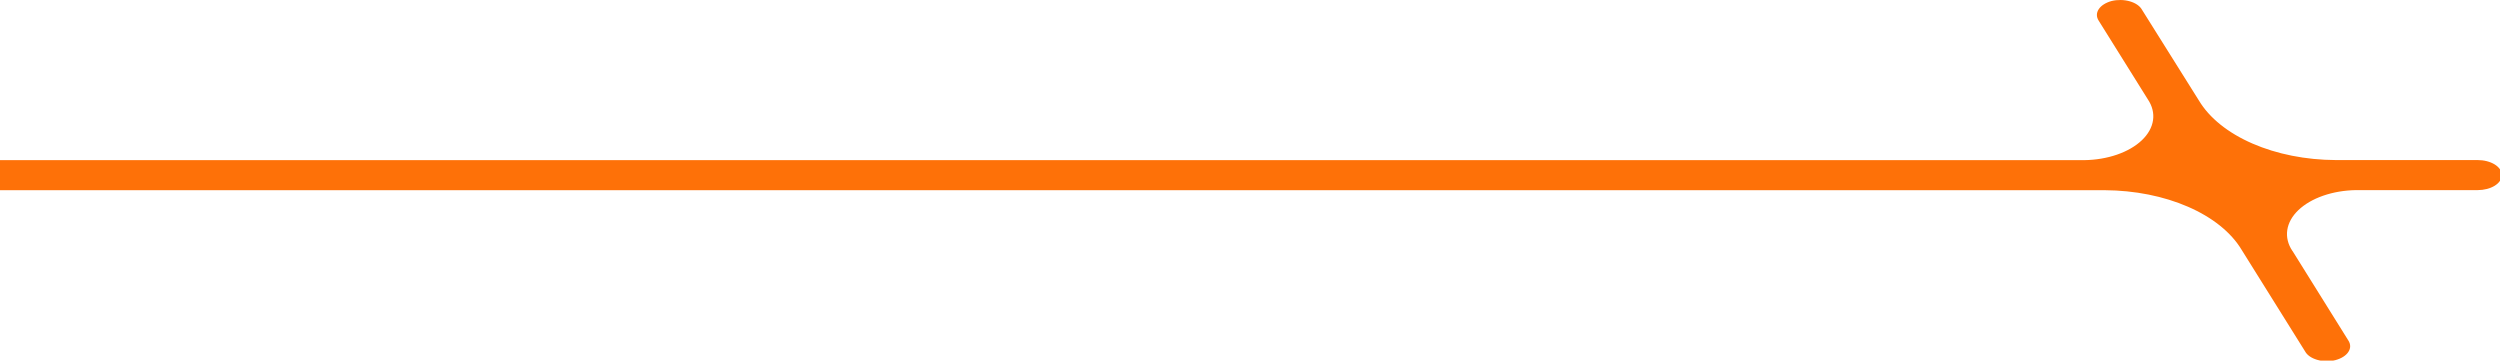 <?xml version="1.0" encoding="UTF-8"?> <svg xmlns="http://www.w3.org/2000/svg" width="416" height="60" viewBox="0 0 416 60" fill="none"><g clip-path="url(#clip0_482_672)"><path d="M381.477 41.768L390.782 56.685C391.171 57.293 391.162 57.972 390.758 58.576C390.354 59.181 389.587 59.664 388.619 59.922C388.136 60.044 387.619 60.102 387.098 60.094C386.577 60.087 386.065 60.013 385.592 59.878C385.119 59.742 384.696 59.548 384.348 59.307C384 59.066 383.736 58.784 383.571 58.477L372.986 41.536C371.247 38.655 368.145 36.168 364.088 34.404C360.031 32.639 355.209 31.679 350.257 31.65L-57.975 31.65C-59.042 31.65 -60.066 31.386 -60.821 30.917C-61.576 30.448 -62 29.812 -62 29.149C-62 28.486 -61.576 27.85 -60.821 27.381C-60.066 26.912 -59.042 26.648 -57.975 26.648L346.814 26.648C348.728 26.623 350.604 26.307 352.277 25.729C353.95 25.15 355.37 24.326 356.413 23.329C357.457 22.331 358.092 21.191 358.264 20.006C358.436 18.821 358.139 17.628 357.399 16.53L349.21 3.42C348.821 2.81 348.829 2.129 349.232 1.522C349.636 0.915 350.404 0.43 351.374 0.168C351.857 0.049 352.374 -0.008 352.893 0.001C353.413 0.01 353.924 0.084 354.396 0.219C354.868 0.354 355.291 0.547 355.639 0.787C355.988 1.027 356.254 1.308 356.422 1.614L365.913 16.747C367.646 19.631 370.747 22.12 374.805 23.885C378.863 25.651 383.688 26.609 388.642 26.634L412.278 26.634C413.346 26.634 414.369 26.898 415.124 27.366C415.879 27.835 416.303 28.471 416.303 29.135C416.303 29.798 415.879 30.434 415.124 30.903C414.369 31.372 413.346 31.635 412.278 31.635L392.039 31.635C390.126 31.664 388.254 31.982 386.584 32.561C384.914 33.141 383.497 33.965 382.454 34.961C381.412 35.957 380.776 37.097 380.602 38.28C380.427 39.464 380.72 40.656 381.454 41.753L381.477 41.768Z" fill="#FE7108"></path></g><defs><clipPath id="clip0_482_672"><rect width="416" height="60" fill="white"></rect></clipPath></defs></svg> 